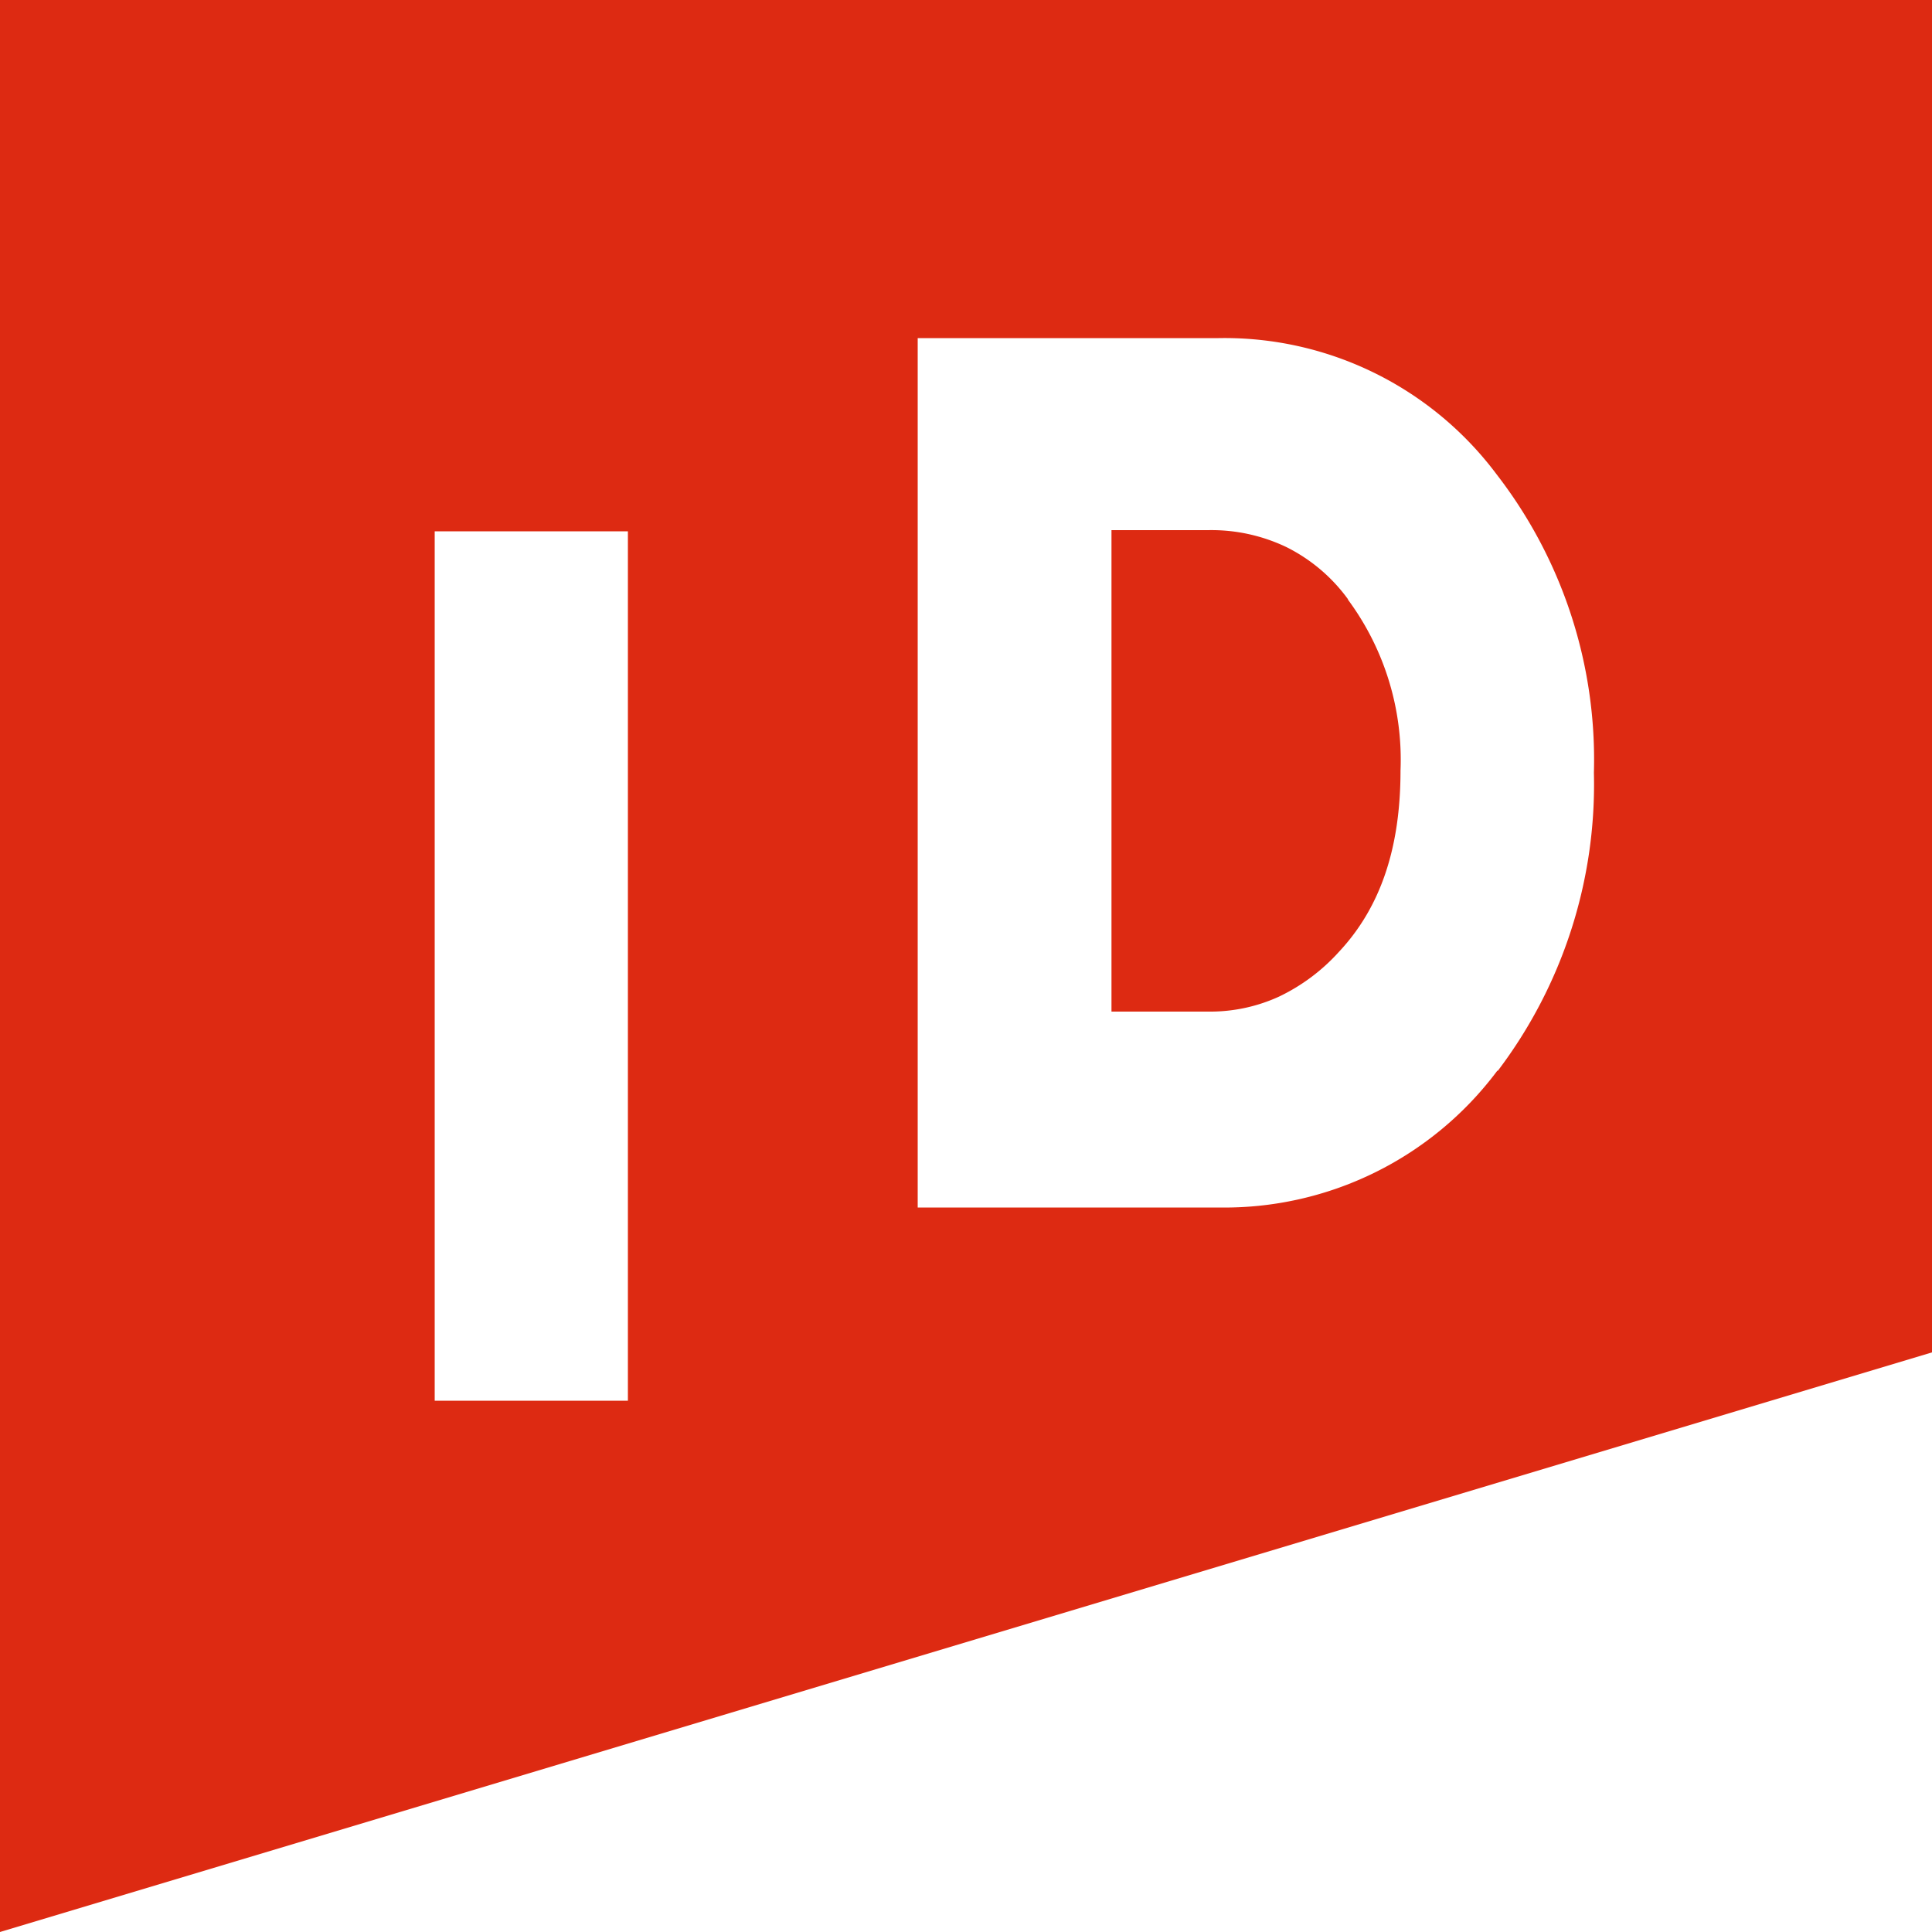 <svg xmlns="http://www.w3.org/2000/svg" viewBox="0 0 100 100" class="bies__image">
<defs><style>.cls-1{fill:#dd2a12;}</style></defs>
<title>logo-mark</title>
<g id="Layer_2" data-name="Layer 2">
    <g id="Logo_white" data-name="Logo white">
            <path class="cls-1" d="M69.76,31a8.78,8.78,0,0,0-3.17-2.68,9,9,0,0,0-4.06-.88h-5V52.36h5a8.55,8.55,0,0,0,3.66-.77,9.94,9.94,0,0,0,3.12-2.33h0c2.14-2.29,3.18-5.36,3.18-9.37a13.93,13.93,0,0,0-2.71-8.84Z">
            </path>
            <path class="cls-1" d="M0,0V100L100,70V0ZM32.5,72.5h-10v-45h10Zm45-17.08v0A17.63,17.63,0,0,1,63.07,62.5H47.5v-45H63.07a17.59,17.59,0,0,1,14.4,7.06A24.12,24.12,0,0,1,82.5,40,24.54,24.54,0,0,1,77.53,55.42Z">
            </path>
        </g>
    </g>
</svg>